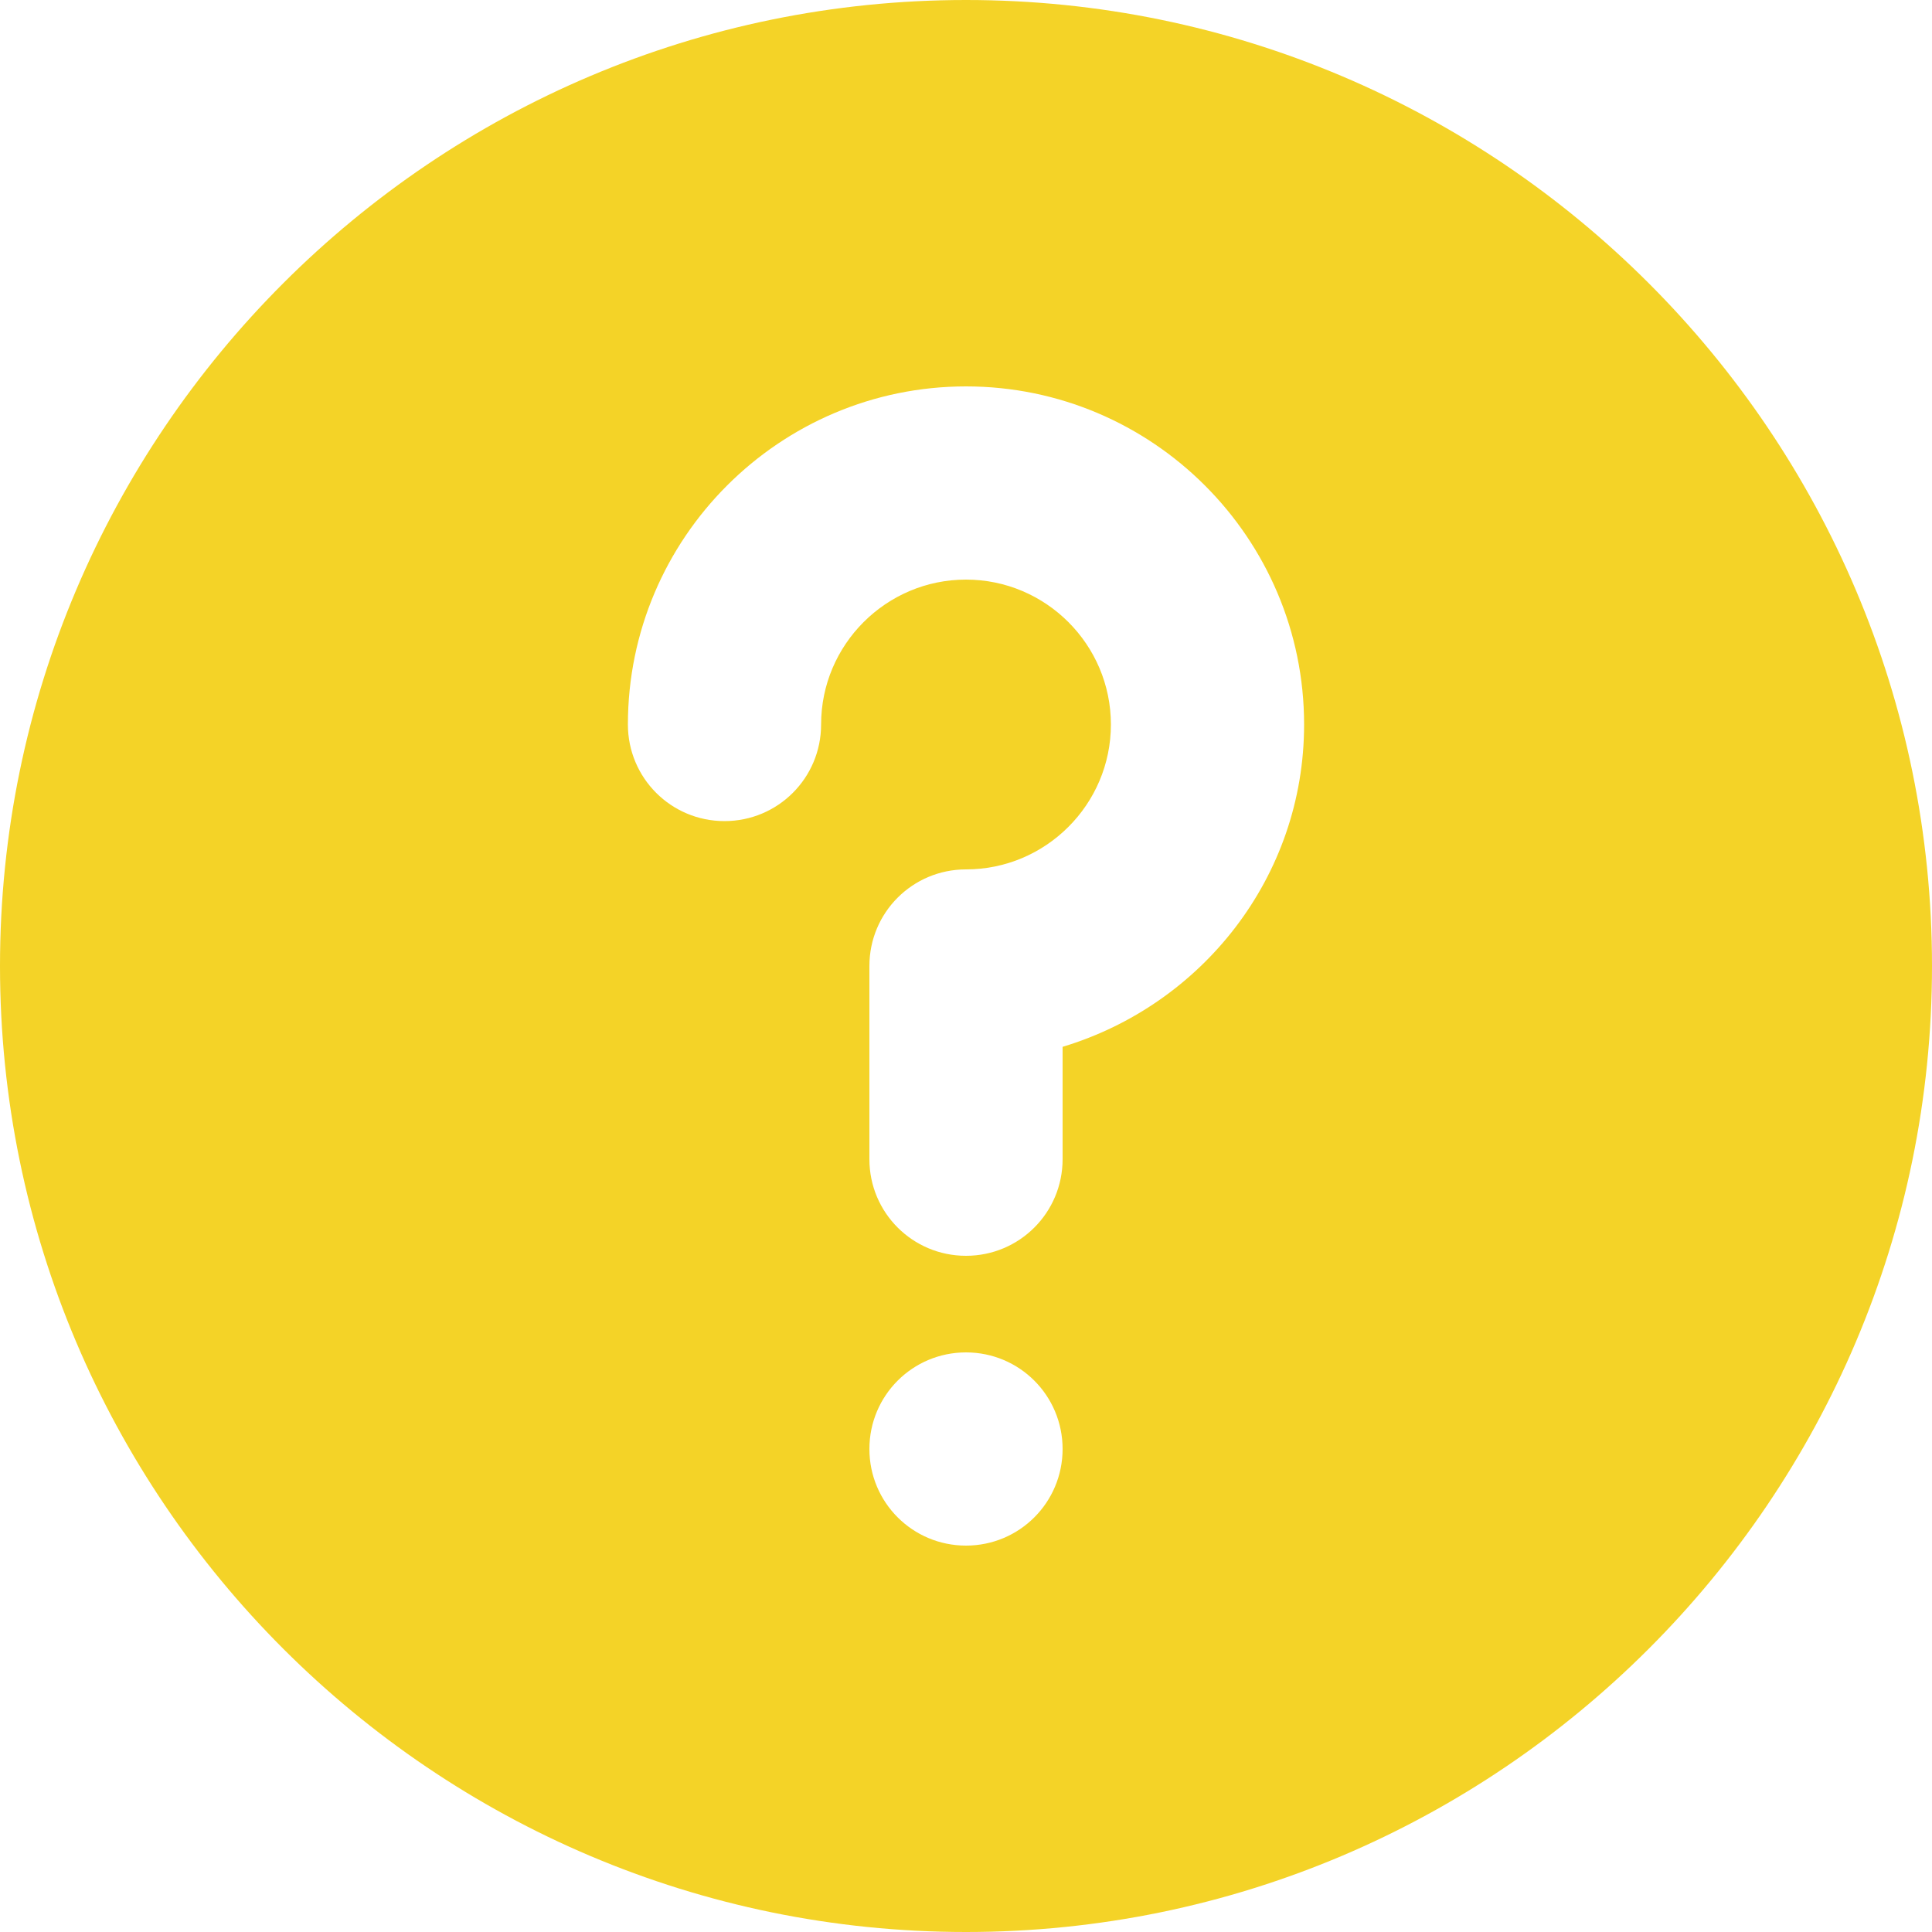 <svg xmlns="http://www.w3.org/2000/svg" width="18" height="18" viewBox="0 0 18 18">
  <path fill="rgb(244,211,39)" fill-rule="evenodd" d="M0 9c0-4.963 4.037-9 9-9s9 4.037 9 9c0 4.963-4.037 9-9 9S0 13.963 0 9zm9.9.753v1.047c0 .498-.402.9-.9.9-.498 0-.9-.402-.9-.9V9c0-.498.402-.9.9-.9.744 0 1.35-.606 1.35-1.35 0-.744-.606-1.35-1.35-1.35-.744 0-1.35.606-1.35 1.35 0 .498-.402.9-.9.9-.498 0-.9-.402-.9-.9 0-1.737 1.413-3.15 3.15-3.15S12.15 5.013 12.15 6.75c0 1.422-.954 2.613-2.25 3.003zM9 14.4c-.498 0-.9-.402-.9-.9 0-.498.402-.9.9-.9.498 0 .9.402.9.9 0 .498-.402.9-.9.9z"/>
</svg>

